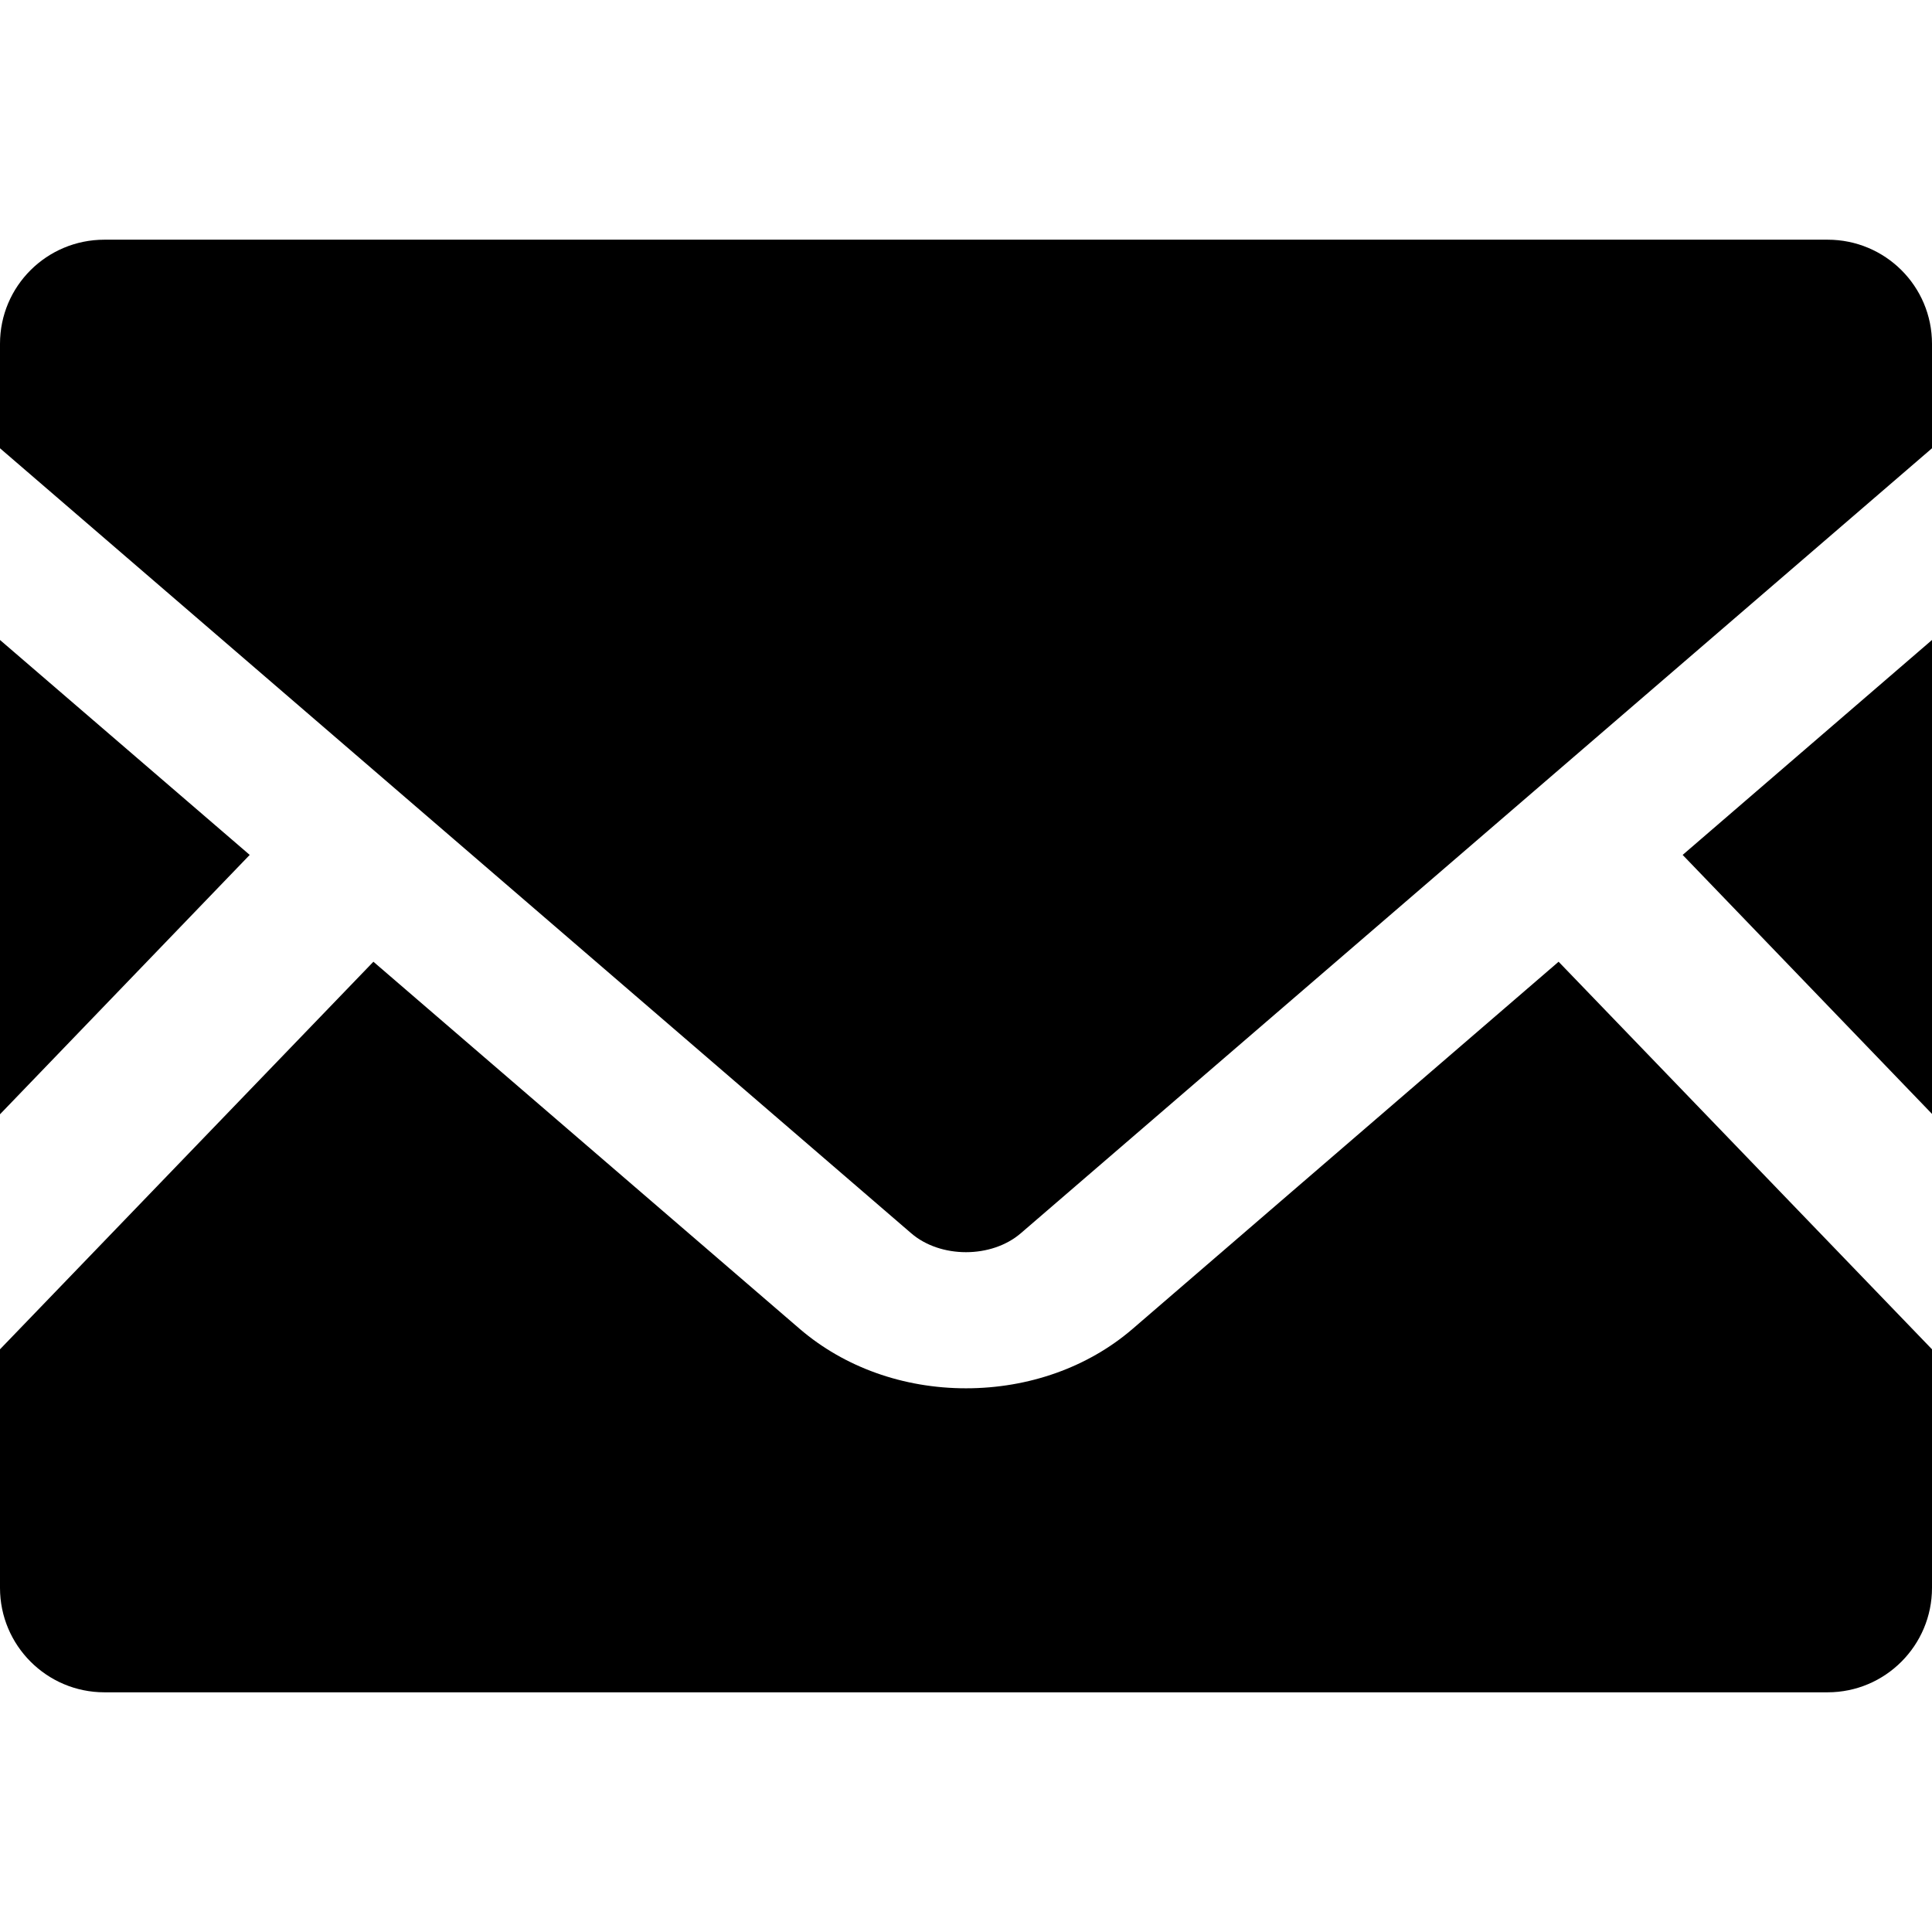 <?xml version="1.0" encoding="utf-8"?>
<!-- Generator: Adobe Illustrator 15.1.0, SVG Export Plug-In . SVG Version: 6.00 Build 0)  -->
<!DOCTYPE svg PUBLIC "-//W3C//DTD SVG 1.1//EN" "http://www.w3.org/Graphics/SVG/1.1/DTD/svg11.dtd">
<svg version="1.1" id="_x32_" xmlns="http://www.w3.org/2000/svg" xmlns:xlink="http://www.w3.org/1999/xlink" x="0px" y="0px"
	 width="48px" height="48px" viewBox="0 0 48 48" enable-background="new 0 0 48 48" xml:space="preserve">
<g>
	<polygon points="48,27.675 41.805,21.24 48,15.9 	"/>
	<polygon points="6.204,21.24 0,27.684 0,15.9 	"/>
	<path d="M48,33.523v5.927c0,1.432-1.162,2.595-2.594,2.595H2.594C1.163,42.045,0,40.882,0,39.45v-5.927l9.277-9.629l10.598,9.127
		c1.104,0.945,2.565,1.471,4.125,1.471c1.561,0,3.03-0.524,4.133-1.471l10.59-9.127L48,33.523z"/>
	<path d="M48,8.542v2.595l-22.635,19.5c-0.729,0.631-2.002,0.631-2.73,0L0,11.137V8.542c0-1.433,1.162-2.587,2.595-2.587h42.811
		C46.838,5.955,48,7.109,48,8.542z"/>
</g>
</svg>
